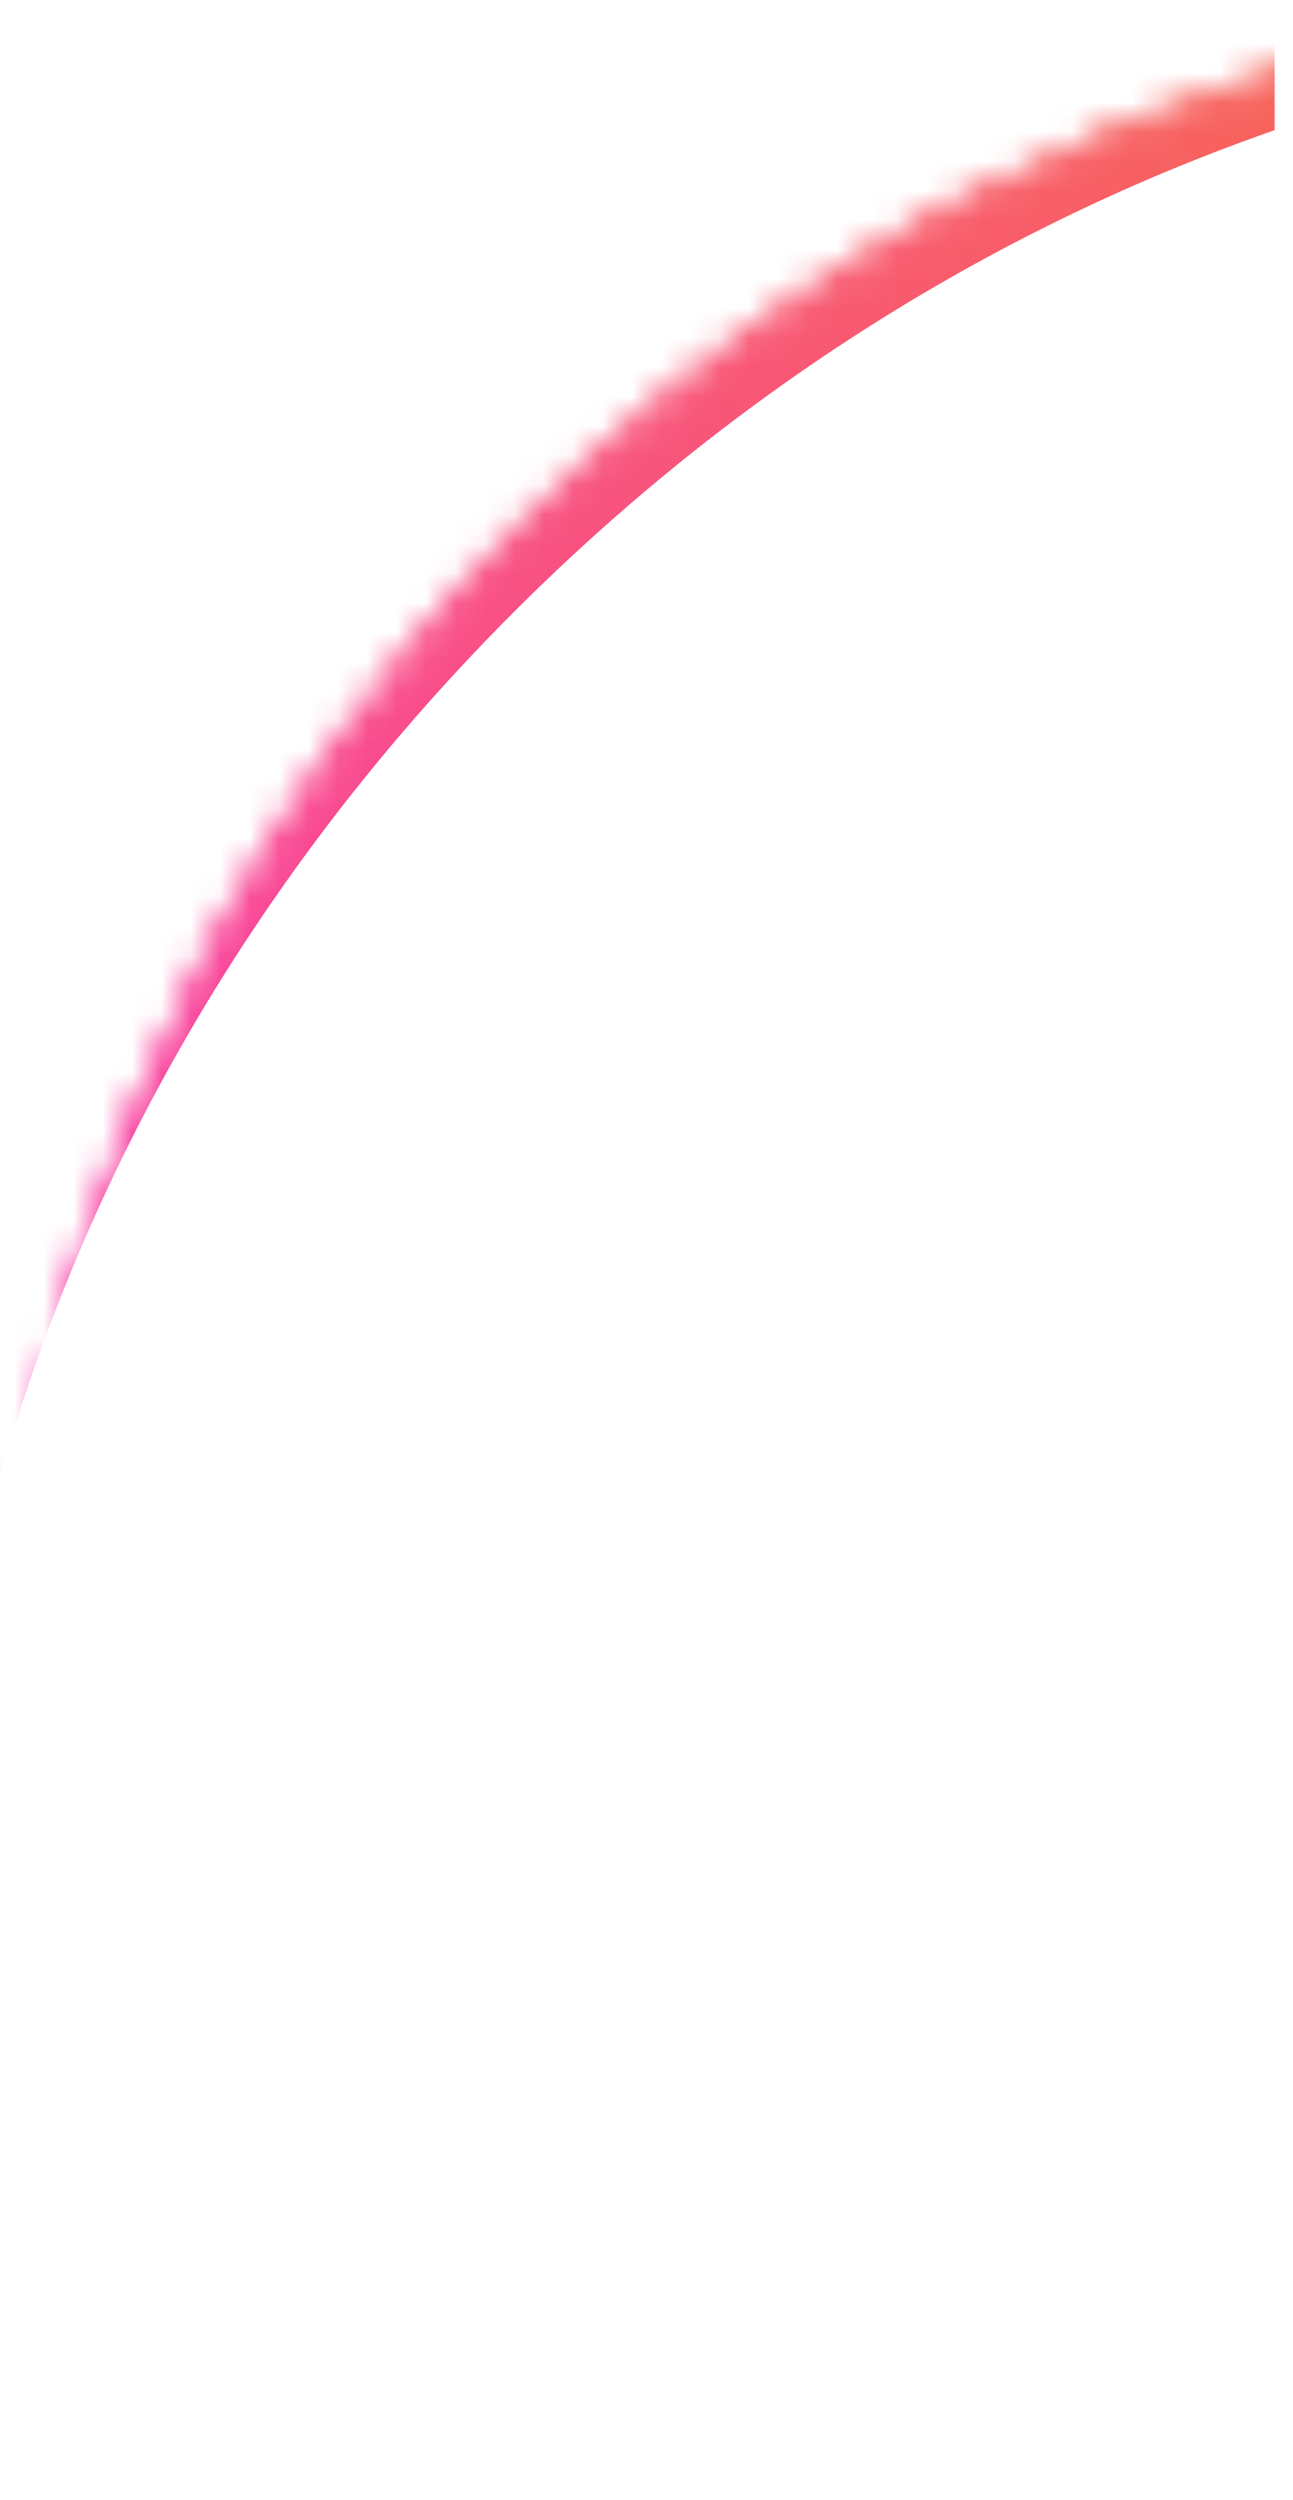 <?xml version="1.0" encoding="utf-8"?>
<svg xmlns="http://www.w3.org/2000/svg" fill="none" height="100%" overflow="visible" preserveAspectRatio="none" style="display: block;" viewBox="0 0 44 85" width="100%">
<g clip-path="url(#clip0_0_2952)" id="Frame 1000002978">
<g id="Mask group">
<mask height="124" id="mask0_0_2952" maskUnits="userSpaceOnUse" style="mask-type:alpha" width="124" x="-1" y="-1">
<g id="Ellipse 91">
<path d="M104.187 17.974C127.959 41.745 127.959 80.287 104.187 104.058C80.416 127.83 41.875 127.829 18.103 104.058C-5.668 80.286 -5.669 41.745 18.102 17.974C41.874 -5.798 80.416 -5.798 104.187 17.974Z" fill="#012D06"/>
<path d="M104.187 17.974C127.959 41.745 127.959 80.287 104.187 104.058C80.416 127.83 41.875 127.829 18.103 104.058C-5.668 80.286 -5.669 41.745 18.102 17.974C41.874 -5.798 80.416 -5.798 104.187 17.974Z" stroke="url(#paint0_linear_0_2952)" stroke-width="0.61"/>
<path d="M104.187 17.974C127.959 41.745 127.959 80.287 104.187 104.058C80.416 127.83 41.875 127.829 18.103 104.058C-5.668 80.286 -5.669 41.745 18.102 17.974C41.874 -5.798 80.416 -5.798 104.187 17.974Z" stroke="url(#paint1_linear_0_2952)" stroke-width="0.61"/>
</g>
</mask>
<g mask="url(#mask0_0_2952)">
<g filter="url(#filter0_bfn_0_2952)" id="Ellipse 93">
<path d="M109.81 8.977C135.553 34.72 134.625 79.316 105.307 108.634C75.989 137.952 31.393 138.88 5.65 113.137C-20.093 87.394 -19.166 42.797 10.152 13.479C39.47 -15.839 84.067 -16.766 109.81 8.977Z" stroke="url(#paint2_linear_0_2952)" stroke-width="20.74"/>
</g>
</g>
</g>
</g>
<defs>
<filter color-interpolation-filters="sRGB" filterUnits="userSpaceOnUse" height="224.11" id="filter0_bfn_0_2952" width="224.11" x="-54.325" y="-50.998">
<feFlood flood-opacity="0" result="BackgroundImageFix"/>
<feGaussianBlur in="BackgroundImageFix" stdDeviation="13.42"/>
<feComposite in2="SourceAlpha" operator="in" result="effect1_backgroundBlur_0_2952"/>
<feBlend in="SourceGraphic" in2="effect1_backgroundBlur_0_2952" mode="normal" result="shape"/>
<feGaussianBlur result="effect2_foregroundBlur_0_2952" stdDeviation="15.576"/>
<feTurbulence baseFrequency="3.279 3.279" numOctaves="3" result="noise" seed="5420" stitchTiles="stitch" type="fractalNoise"/>
<feColorMatrix in="noise" result="alphaNoise" type="luminanceToAlpha"/>
<feComponentTransfer in="alphaNoise" result="coloredNoise1">
<feFuncA tableValues="1 1 1 1 1 1 1 1 1 1 1 1 1 1 1 1 1 1 1 1 1 1 1 1 1 1 1 1 1 1 1 1 1 1 1 1 1 1 1 1 1 1 1 1 1 1 1 1 1 1 1 0 0 0 0 0 0 0 0 0 0 0 0 0 0 0 0 0 0 0 0 0 0 0 0 0 0 0 0 0 0 0 0 0 0 0 0 0 0 0 0 0 0 0 0 0 0 0 0 0" type="discrete"/>
</feComponentTransfer>
<feComposite in="coloredNoise1" in2="effect2_foregroundBlur_0_2952" operator="in" result="noise1Clipped"/>
<feFlood flood-color="rgba(255, 255, 255, 0.25)" result="color1Flood"/>
<feComposite in="color1Flood" in2="noise1Clipped" operator="in" result="color1"/>
<feMerge result="effect3_noise_0_2952">
<feMergeNode in="effect2_foregroundBlur_0_2952"/>
<feMergeNode in="color1"/>
</feMerge>
</filter>
<linearGradient gradientUnits="userSpaceOnUse" id="paint0_linear_0_2952" x1="104.403" x2="17.887" y1="17.758" y2="104.274">
<stop stop-color="#5619BB"/>
<stop offset="1" stop-color="#270B55"/>
</linearGradient>
<linearGradient gradientUnits="userSpaceOnUse" id="paint1_linear_0_2952" x1="104.403" x2="17.887" y1="17.758" y2="104.274">
<stop stop-color="#BDF515"/>
<stop offset="1" stop-color="#FC1BF4"/>
</linearGradient>
<linearGradient gradientUnits="userSpaceOnUse" id="paint2_linear_0_2952" x1="117.143" x2="-1.683" y1="1.644" y2="120.47">
<stop stop-color="#F58515"/>
<stop offset="1" stop-color="#FC1BF4"/>
</linearGradient>
<clipPath id="clip0_0_2952">
<rect fill="white" height="84.927" width="43.38"/>
</clipPath>
</defs>
</svg>